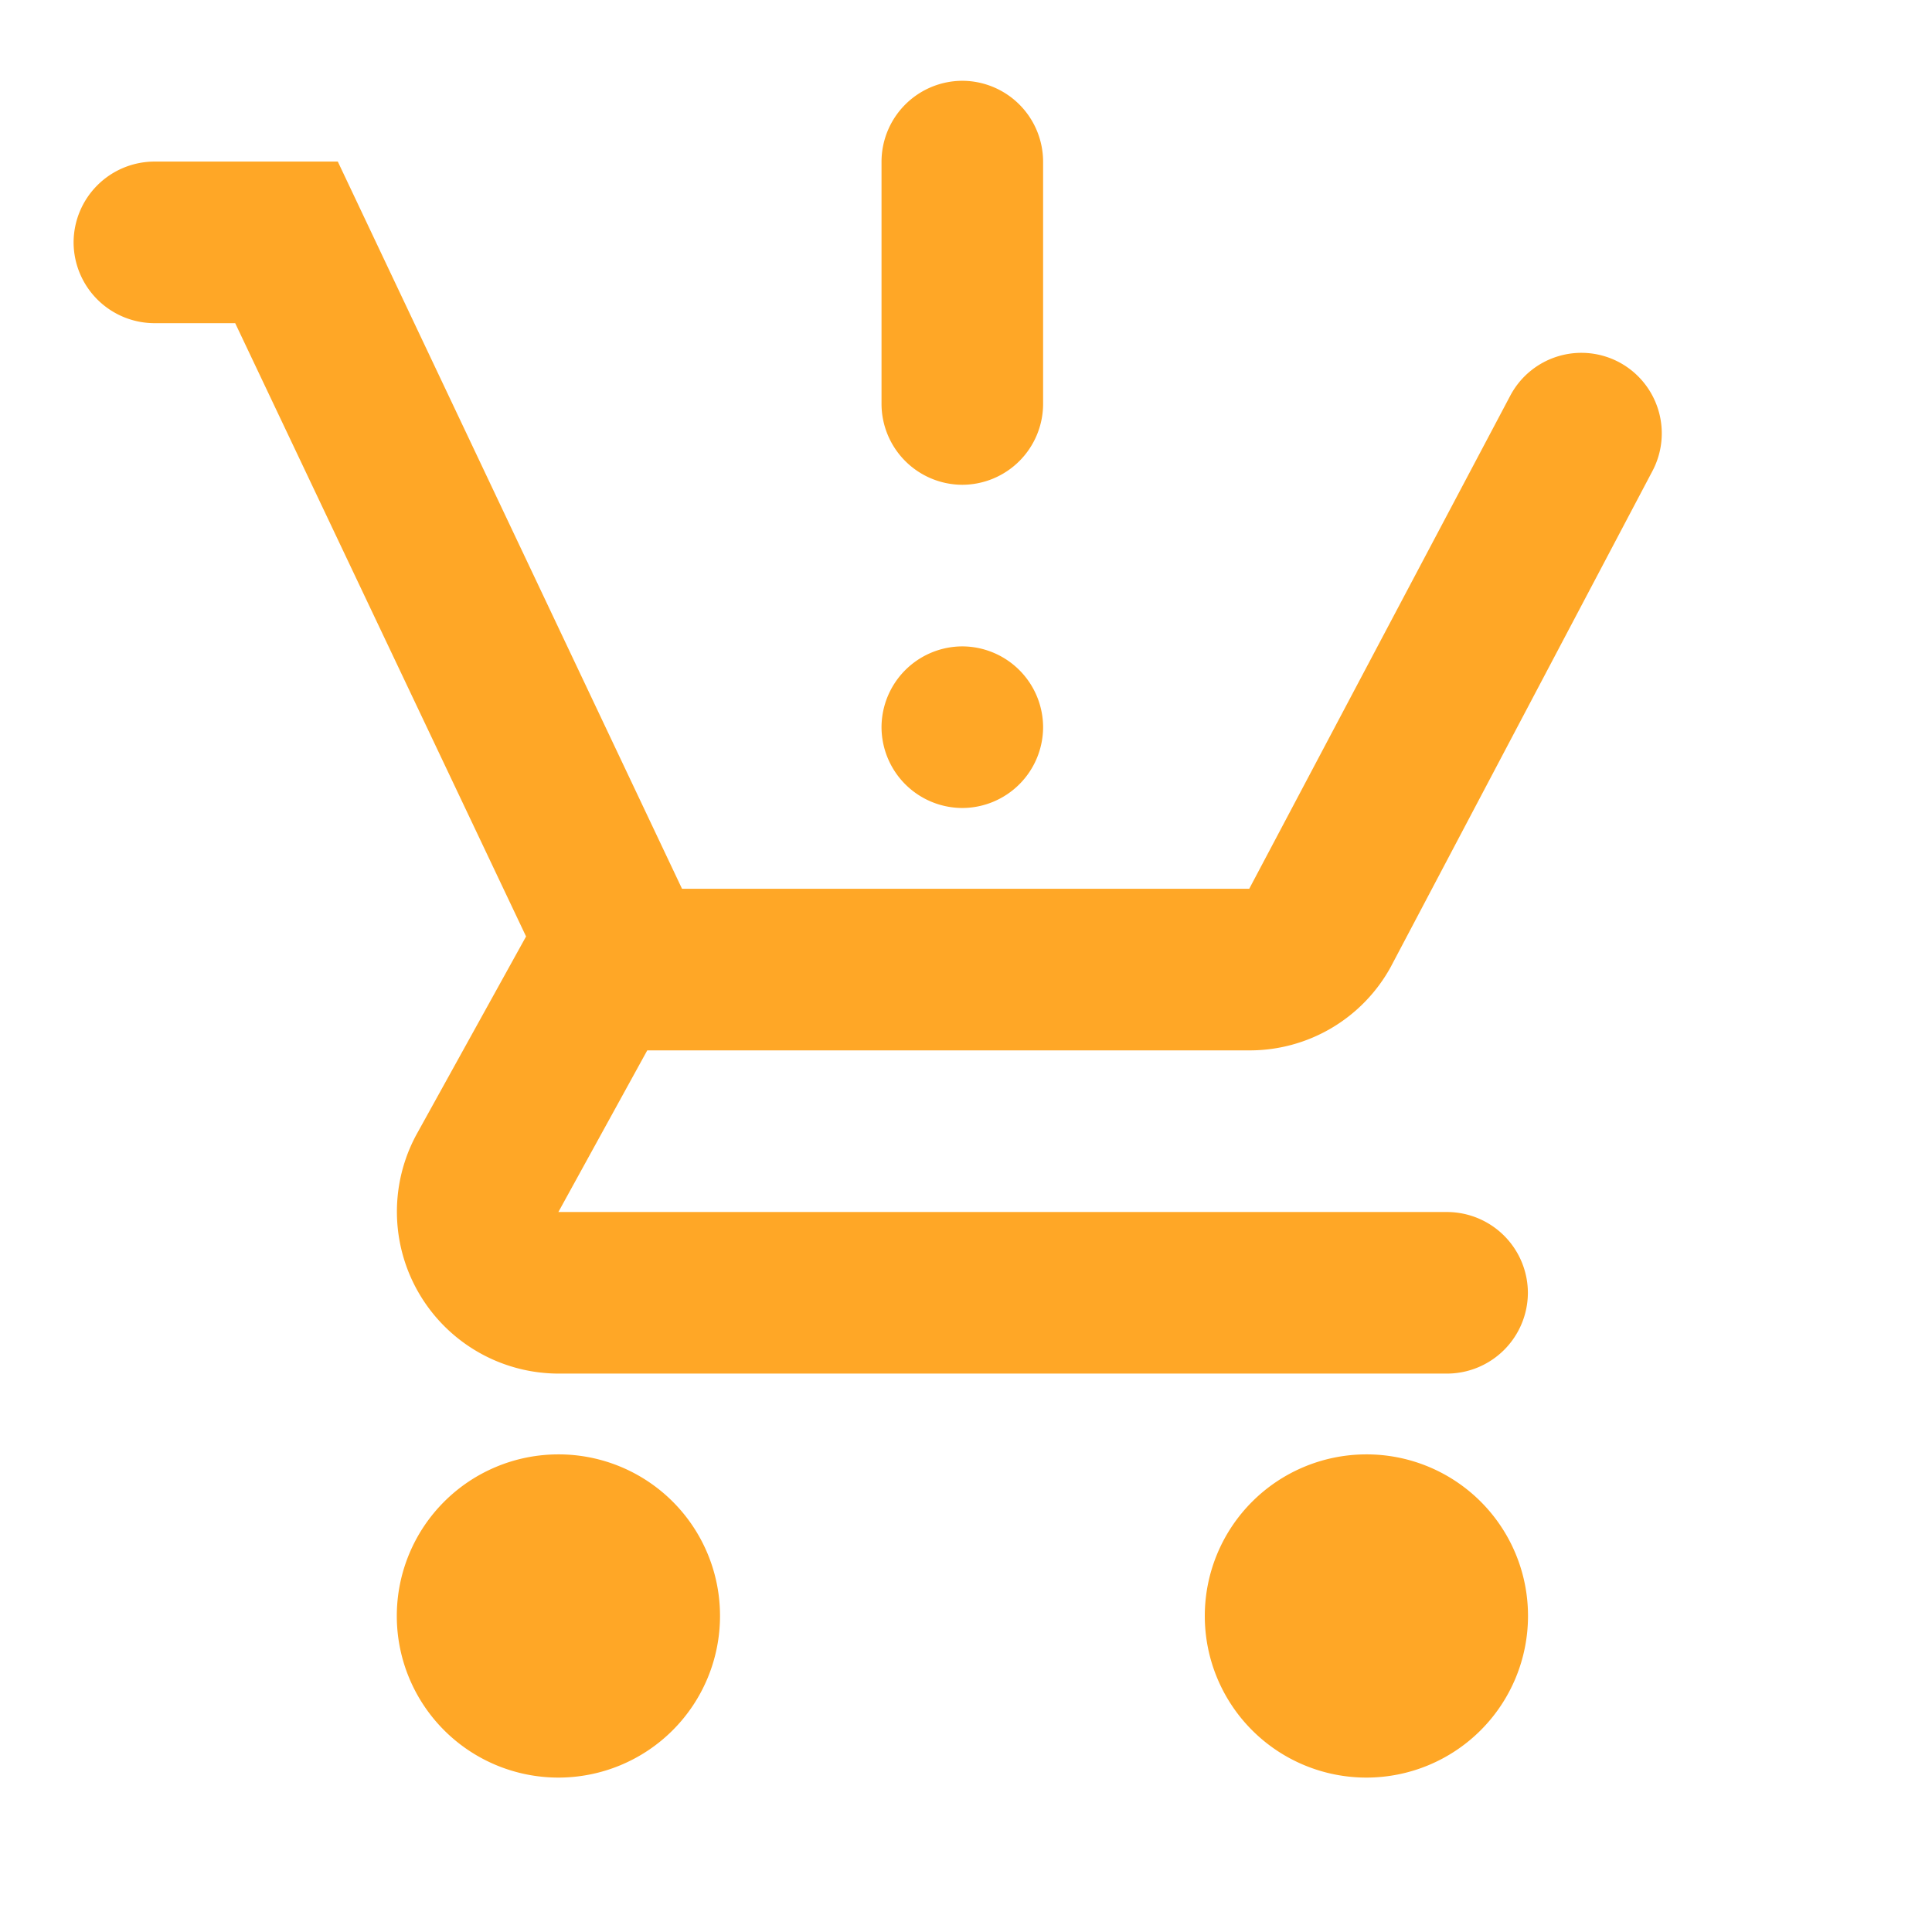 <svg xmlns="http://www.w3.org/2000/svg" width="65" height="65" viewBox="0 0 65 65">
  <g id="production_quantity_limits_black_24dp" transform="translate(-0.242)" opacity="0.998">
    <rect id="Rectangle_1914" data-name="Rectangle 1914" width="65" height="65" transform="translate(0.242)" fill="none"/>
    <path id="Path_2560" data-name="Path 2560" d="M30.9,25.466h0a2.726,2.726,0,0,1-2.718-2.718h0A2.726,2.726,0,0,1,30.9,20.029h0a2.726,2.726,0,0,1,2.718,2.718h0A2.726,2.726,0,0,1,30.9,25.466Zm0-10.874h0a2.726,2.726,0,0,1-2.718-2.718V3.718A2.726,2.726,0,0,1,30.9,1h0a2.726,2.726,0,0,1,2.718,2.718v8.155A2.726,2.726,0,0,1,30.9,14.592ZM17.311,47.213a5.437,5.437,0,1,0,5.437,5.437A5.43,5.43,0,0,0,17.311,47.213Zm27.184,0a5.437,5.437,0,1,0,5.437,5.437A5.43,5.43,0,0,0,44.495,47.213ZM20.3,33.621H40.553a5.411,5.411,0,0,0,4.757-2.8L54.118,14.13a2.713,2.713,0,0,0-1.087-3.643h0a2.707,2.707,0,0,0-3.7,1.115L40.553,28.184H21.47L9.889,3.718H3.718A2.726,2.726,0,0,0,1,6.437H1A2.726,2.726,0,0,0,3.718,9.155H6.437l9.786,20.633-3.67,6.633a5.447,5.447,0,0,0,4.757,8.074h29.9a2.726,2.726,0,0,0,2.718-2.718h0a2.726,2.726,0,0,0-2.718-2.718h-29.9Z" transform="translate(1.718 1.718)" fill="#ffa726"/>
  </g>
</svg>
